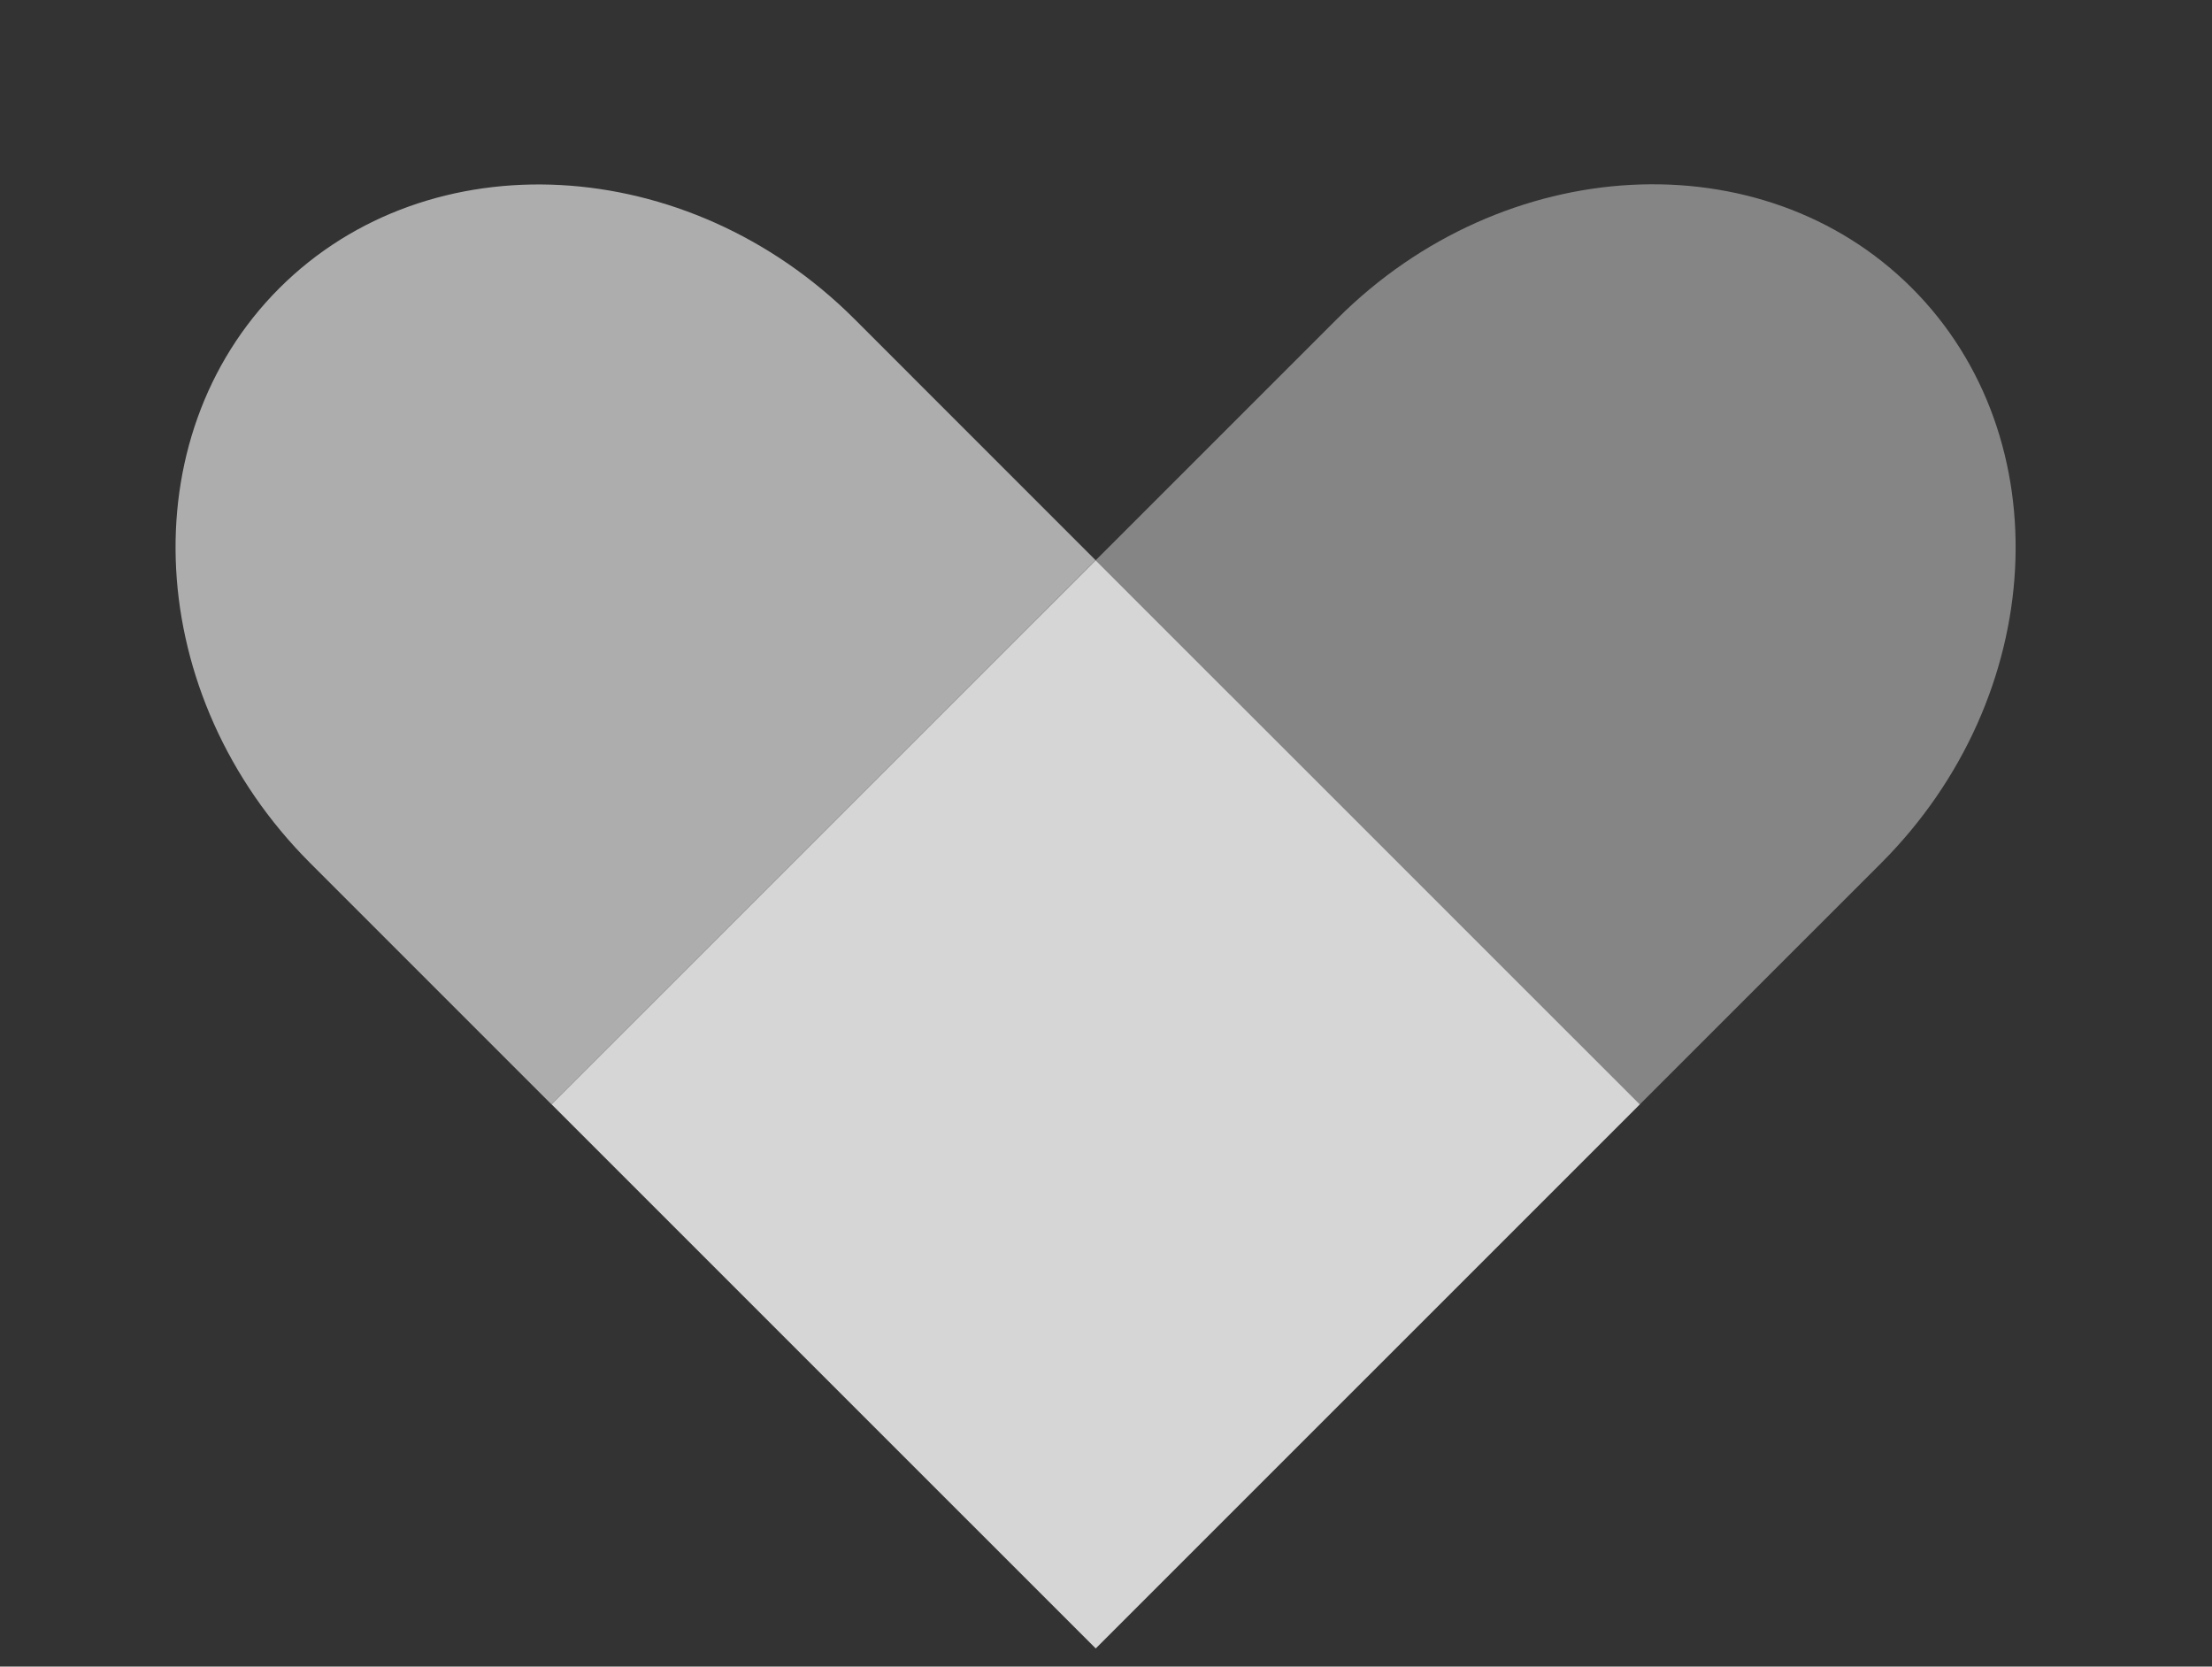 <svg fill="none" height="55" viewBox="0 0 73 55" width="73" xmlns="http://www.w3.org/2000/svg"><rect x="0" y="0" width="73" height="55" fill="#333333" stroke="none"/><g fill="#fff"><path d="m36.16 18.489-17.957 17.956 17.958 17.956 17.958-17.956z" opacity=".8"/><path d="m54.12 36.444-17.958-17.957 7.965-7.964c5.495-5.499 14.033-5.954 18.969-1.017 4.936 4.939 4.48 13.477-1.013 18.976z" opacity=".4"/><path d="m36.156 18.487-17.957 17.958-7.964-7.965c-5.499-5.495-5.954-14.033-1.017-18.969 4.939-4.936 13.477-4.48 18.976 1.013z" opacity=".6"/></g></svg>